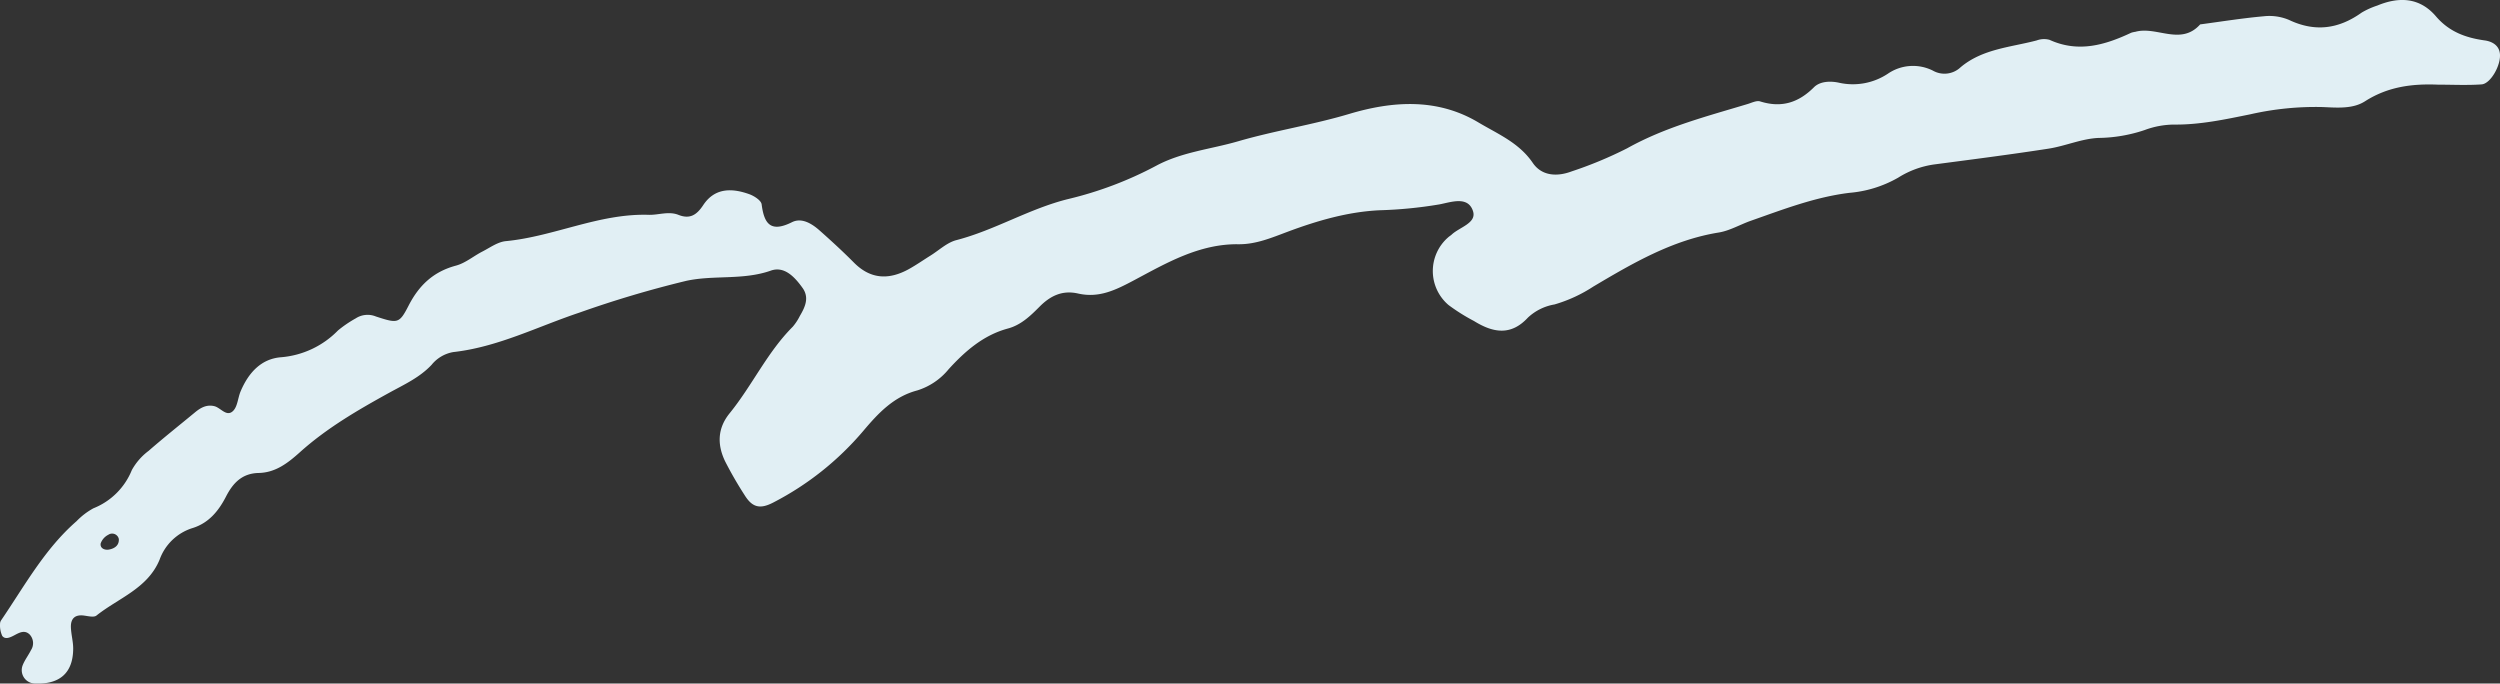 <svg id="グループ_240" data-name="グループ 240" xmlns="http://www.w3.org/2000/svg" xmlns:xlink="http://www.w3.org/1999/xlink" width="522.46" height="142.85" viewBox="0 0 522.46 142.85">
  <rect x="0" y="0" width="522.46" height="142.85" fill="#333333" stroke="none"/>
  <defs>
    <clipPath id="clip-path">
      <rect id="長方形_57" data-name="長方形 57" width="522.46" height="142.85" fill="#e1eff4"/>
    </clipPath>
  </defs>
  <g id="グループ_129" data-name="グループ 129" transform="translate(0 0)" clip-path="url(#clip-path)">
    <path id="パス_1772" data-name="パス 1772" d="M509.671,17.7c-5.478-.245-10.606.379-15.443,3.48-2.53,1.619-5.812,1.329-8.8,1.194a61.56,61.56,0,0,0-15.128,1.51c-5.262,1.067-10.532,2.211-15.982,2.151a17.966,17.966,0,0,0-6.131,1.148,31.331,31.331,0,0,1-9.618,1.644c-3.508.145-6.935,1.694-10.457,2.24-7.945,1.23-15.922,2.25-23.892,3.3a19.006,19.006,0,0,0-7.523,2.757,24.623,24.623,0,0,1-10.177,3.175c-7.151.868-13.863,3.462-20.614,5.836-2.254.79-4.408,2.084-6.719,2.459-9.706,1.573-17.963,6.407-26.2,11.29a30.284,30.284,0,0,1-8.115,3.742,10.73,10.73,0,0,0-5.564,2.753c-3.6,3.9-7.357,3.129-11.283.7a39.964,39.964,0,0,1-5.3-3.328,9.328,9.328,0,0,1-.064-14.164c.22-.2.489-.351.705-.553,1.662-1.57,5.284-2.41,4.465-4.915-1.045-3.221-4.571-1.868-7.038-1.4a90.589,90.589,0,0,1-12.484,1.223c-6.63.315-12.97,2.165-19.154,4.469-3.377,1.262-6.7,2.683-10.372,2.633-8.15-.1-15.022,3.926-21.765,7.516-3.923,2.087-7.371,3.774-11.723,2.782-3.31-.751-5.812.5-8.058,2.764-1.9,1.917-3.877,3.813-6.577,4.543-5.145,1.386-8.941,4.717-12.4,8.5a13.737,13.737,0,0,1-6.591,4.451c-4.894,1.3-8.1,4.713-11.255,8.455a61.628,61.628,0,0,1-18.8,14.958c-2.821,1.474-4.43,1.021-6.031-1.584a79.206,79.206,0,0,1-4.029-6.985c-1.687-3.48-1.641-6.921.932-10.082,4.713-5.8,7.849-12.74,13.19-18.083a11.074,11.074,0,0,0,1.478-2.243c1.1-1.864,2.02-3.831.567-5.861-1.609-2.247-3.781-4.625-6.63-3.618-5.836,2.055-11.963.872-17.733,2.151a224.558,224.558,0,0,0-22.283,6.63c-8.732,2.913-17.02,7.194-26.333,8.239A7.444,7.444,0,0,0,90.2,76.24c-2.512,2.675-5.73,4.114-8.891,5.858-6.524,3.593-13.02,7.367-18.622,12.4-2.491,2.236-5.085,4.27-8.615,4.345-3.466.074-5.369,2.066-6.843,4.933-1.534,2.98-3.586,5.528-7,6.584a10.7,10.7,0,0,0-6.875,6.6c-2.484,6.028-8.6,8.023-13.2,11.684-.532.425-1.733.113-2.6,0-1.935-.259-2.8.677-2.736,2.473.053,1.488.485,2.97.478,4.451-.028,5.05-2.8,7.513-8.041,7.275a2.792,2.792,0,0,1-2.516-3.813c.432-1.106,1.194-2.073,1.726-3.143a2.655,2.655,0,0,0-.287-3.306c-1.077-1.024-2.208-.33-3.271.23-.808.425-1.825.886-2.435.089a5.29,5.29,0,0,1-.464-2.5,1.4,1.4,0,0,1,.28-.84c4.873-7.155,9.054-14.841,15.706-20.635a14.565,14.565,0,0,1,3.544-2.707,14.381,14.381,0,0,0,8.012-7.977,12.618,12.618,0,0,1,3.5-4.011c3.15-2.75,6.432-5.347,9.657-8.016,1.184-.982,2.435-1.719,4.065-1.336,1.354.319,2.573,2.335,3.933,1.006.95-.925,1-2.725,1.573-4.082,1.609-3.817,4.242-6.825,8.48-7.144a18.752,18.752,0,0,0,11.878-5.6,24.493,24.493,0,0,1,3.7-2.52,4.551,4.551,0,0,1,4.213-.4c4.564,1.488,4.89,1.531,6.843-2.272,2.2-4.281,5.2-7.094,9.9-8.356,1.963-.524,3.664-1.992,5.528-2.945,1.595-.815,3.2-2.009,4.89-2.169,10.117-.975,19.5-5.826,29.852-5.5,2.07.064,4.171-.808,6.219.007,2.417.96,3.834,0,5.181-2.034,2.4-3.632,5.96-3.59,9.589-2.3,1.035.365,2.516,1.311,2.622,2.14.535,4.2,1.97,5.907,6.347,3.724,2-1,4.114.273,5.734,1.708,2.463,2.179,4.89,4.408,7.208,6.744,3.5,3.522,7.332,3.632,11.453,1.364,1.566-.865,3.04-1.9,4.564-2.849,1.775-1.106,3.434-2.707,5.369-3.211,8.094-2.1,15.266-6.591,23.417-8.6a76.885,76.885,0,0,0,18.324-6.931c5.347-2.888,11.4-3.459,17.127-5.121C266.4,27.3,274.3,26.1,282,23.8c8.81-2.629,18.232-3.42,26.953,1.782,4.089,2.438,8.487,4.231,11.365,8.452,1.9,2.785,5.117,2.924,8.151,1.779A83.737,83.737,0,0,0,340.034,31c7.941-4.444,16.627-6.676,25.213-9.267.854-.259,1.86-.769,2.6-.539,4.422,1.393,7.987.294,11.244-2.959,1.254-1.251,3.388-1.332,5.152-.964a13.223,13.223,0,0,0,10.277-1.857,9.276,9.276,0,0,1,9.426-.652,4.889,4.889,0,0,0,5.794-.712c4.582-3.852,10.461-4.16,15.915-5.606a4.375,4.375,0,0,1,2.654-.124c6.01,2.746,11.577,1.113,17.091-1.481a5.631,5.631,0,0,1,.875-.195C450.7,5.415,455.75,9.622,459.8,5.1c4.437-.588,8.863-1.308,13.314-1.7a10.557,10.557,0,0,1,5.234.755c5.457,2.594,10.4,1.91,15.206-1.524a16.418,16.418,0,0,1,3.267-1.471c4.582-1.9,8.895-1.687,12.268,2.272,2.736,3.2,6.191,4.465,10.167,5.014,1.488.206,2.963.967,3.179,2.718.294,2.41-1.938,6.343-3.817,6.474-2.97.213-5.964.057-8.948.057M24.834,112.644a1.426,1.426,0,0,0-2.2-.882,3.22,3.22,0,0,0-1.6,1.825c-.149,1.01.847,1.435,1.772,1.258,1.24-.237,2.112-.939,2.027-2.2" transform="translate(0 -0.001)" fill="#e1eff4"/>
  </g>
</svg>
